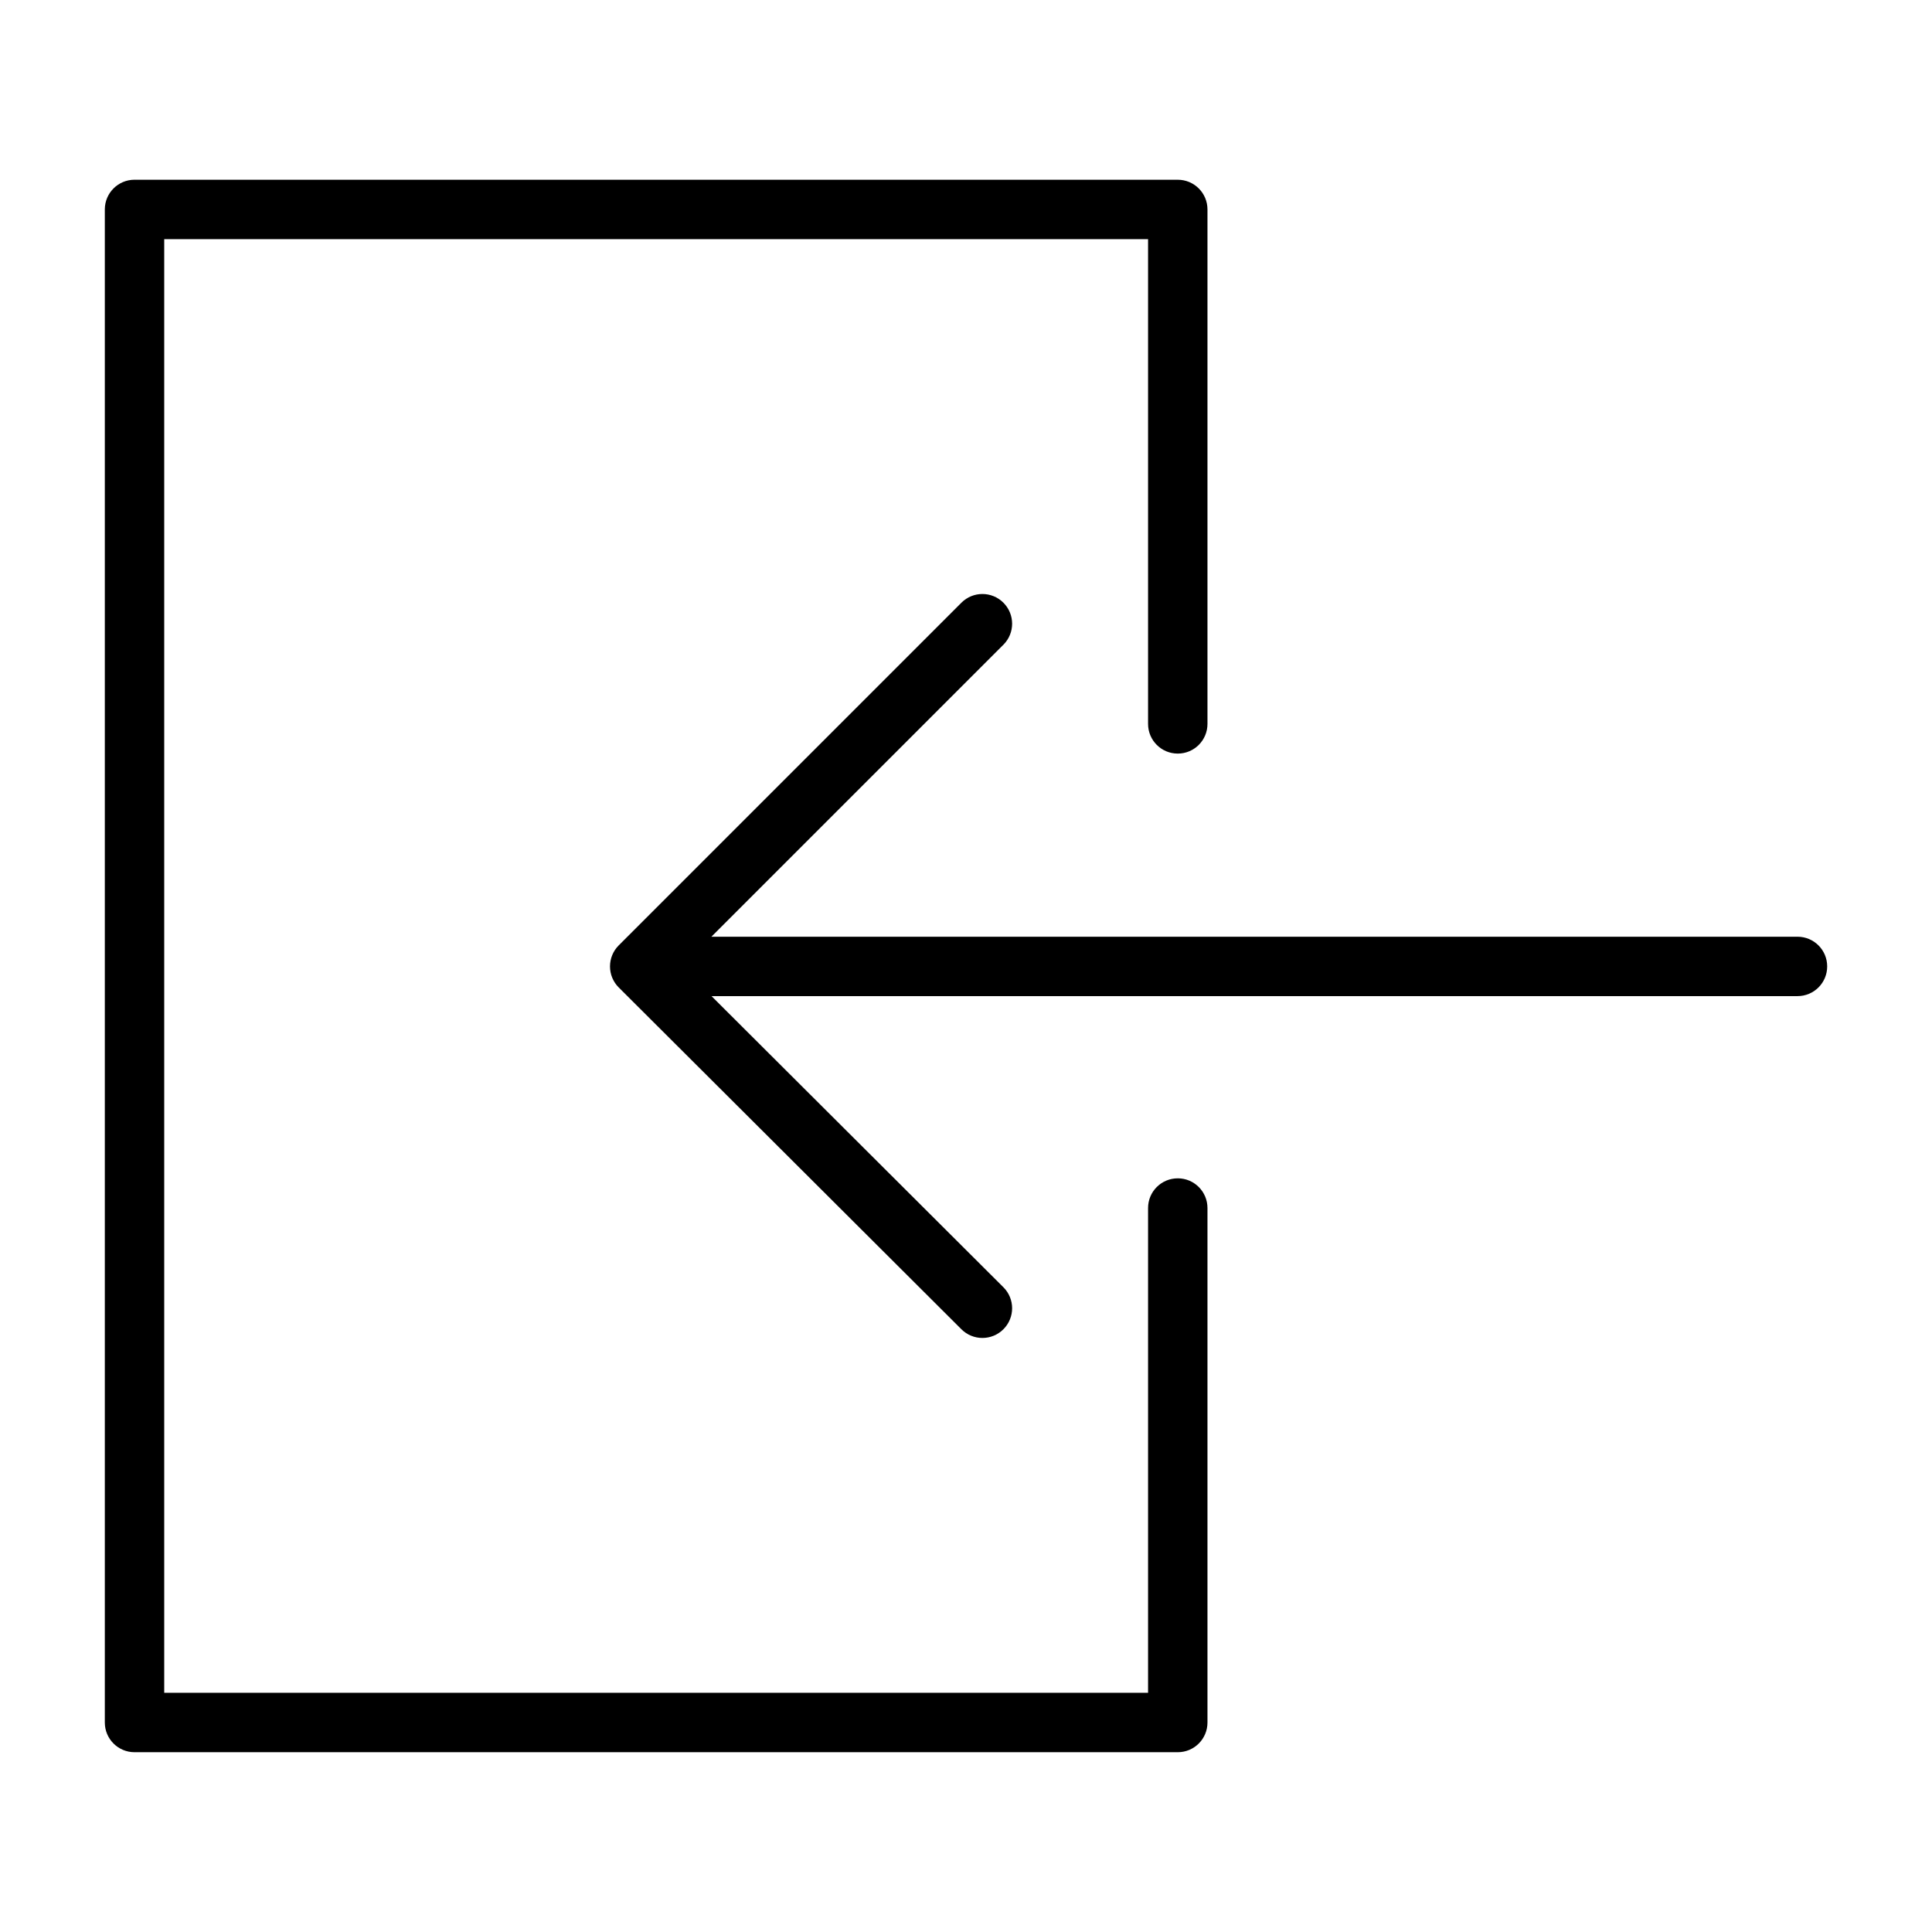<?xml version="1.0" encoding="UTF-8"?>
<!-- Uploaded to: ICON Repo, www.svgrepo.com, Generator: ICON Repo Mixer Tools -->
<svg fill="#000000" width="800px" height="800px" version="1.1" viewBox="144 144 512 512" xmlns="http://www.w3.org/2000/svg">
 <g>
  <path d="m456.12 456.27c-4.352 0-7.871 3.519-7.871 7.871v128.47l-260.73-0.004v-385.23h260.73v128.46c0 4.352 3.519 7.871 7.871 7.871 4.352 0 7.871-3.519 7.871-7.871v-136.33c0-4.352-3.519-7.871-7.871-7.871l-276.47-0.004c-4.344 0-7.871 3.519-7.871 7.871v400.98c0 4.352 3.527 7.871 7.871 7.871h276.47c4.352 0 7.871-3.519 7.871-7.871v-136.34c0-4.352-3.516-7.875-7.871-7.875z"/>
  <path d="m620.35 392.24h-287.82l77.383-77.383c3.078-3.078 3.078-8.055 0-11.133s-8.055-3.078-11.133 0l-90.82 90.82c-1.48 1.48-2.305 3.481-2.305 5.574 0 2.086 0.836 4.094 2.312 5.566l90.82 90.59c1.535 1.527 3.551 2.297 5.559 2.297 2.016 0 4.039-0.77 5.574-2.312 3.07-3.078 3.07-8.062-0.016-11.133l-77.344-77.145h287.79c4.352 0 7.871-3.519 7.871-7.871 0-4.356-3.516-7.871-7.871-7.871z"/>
 </g>
</svg>